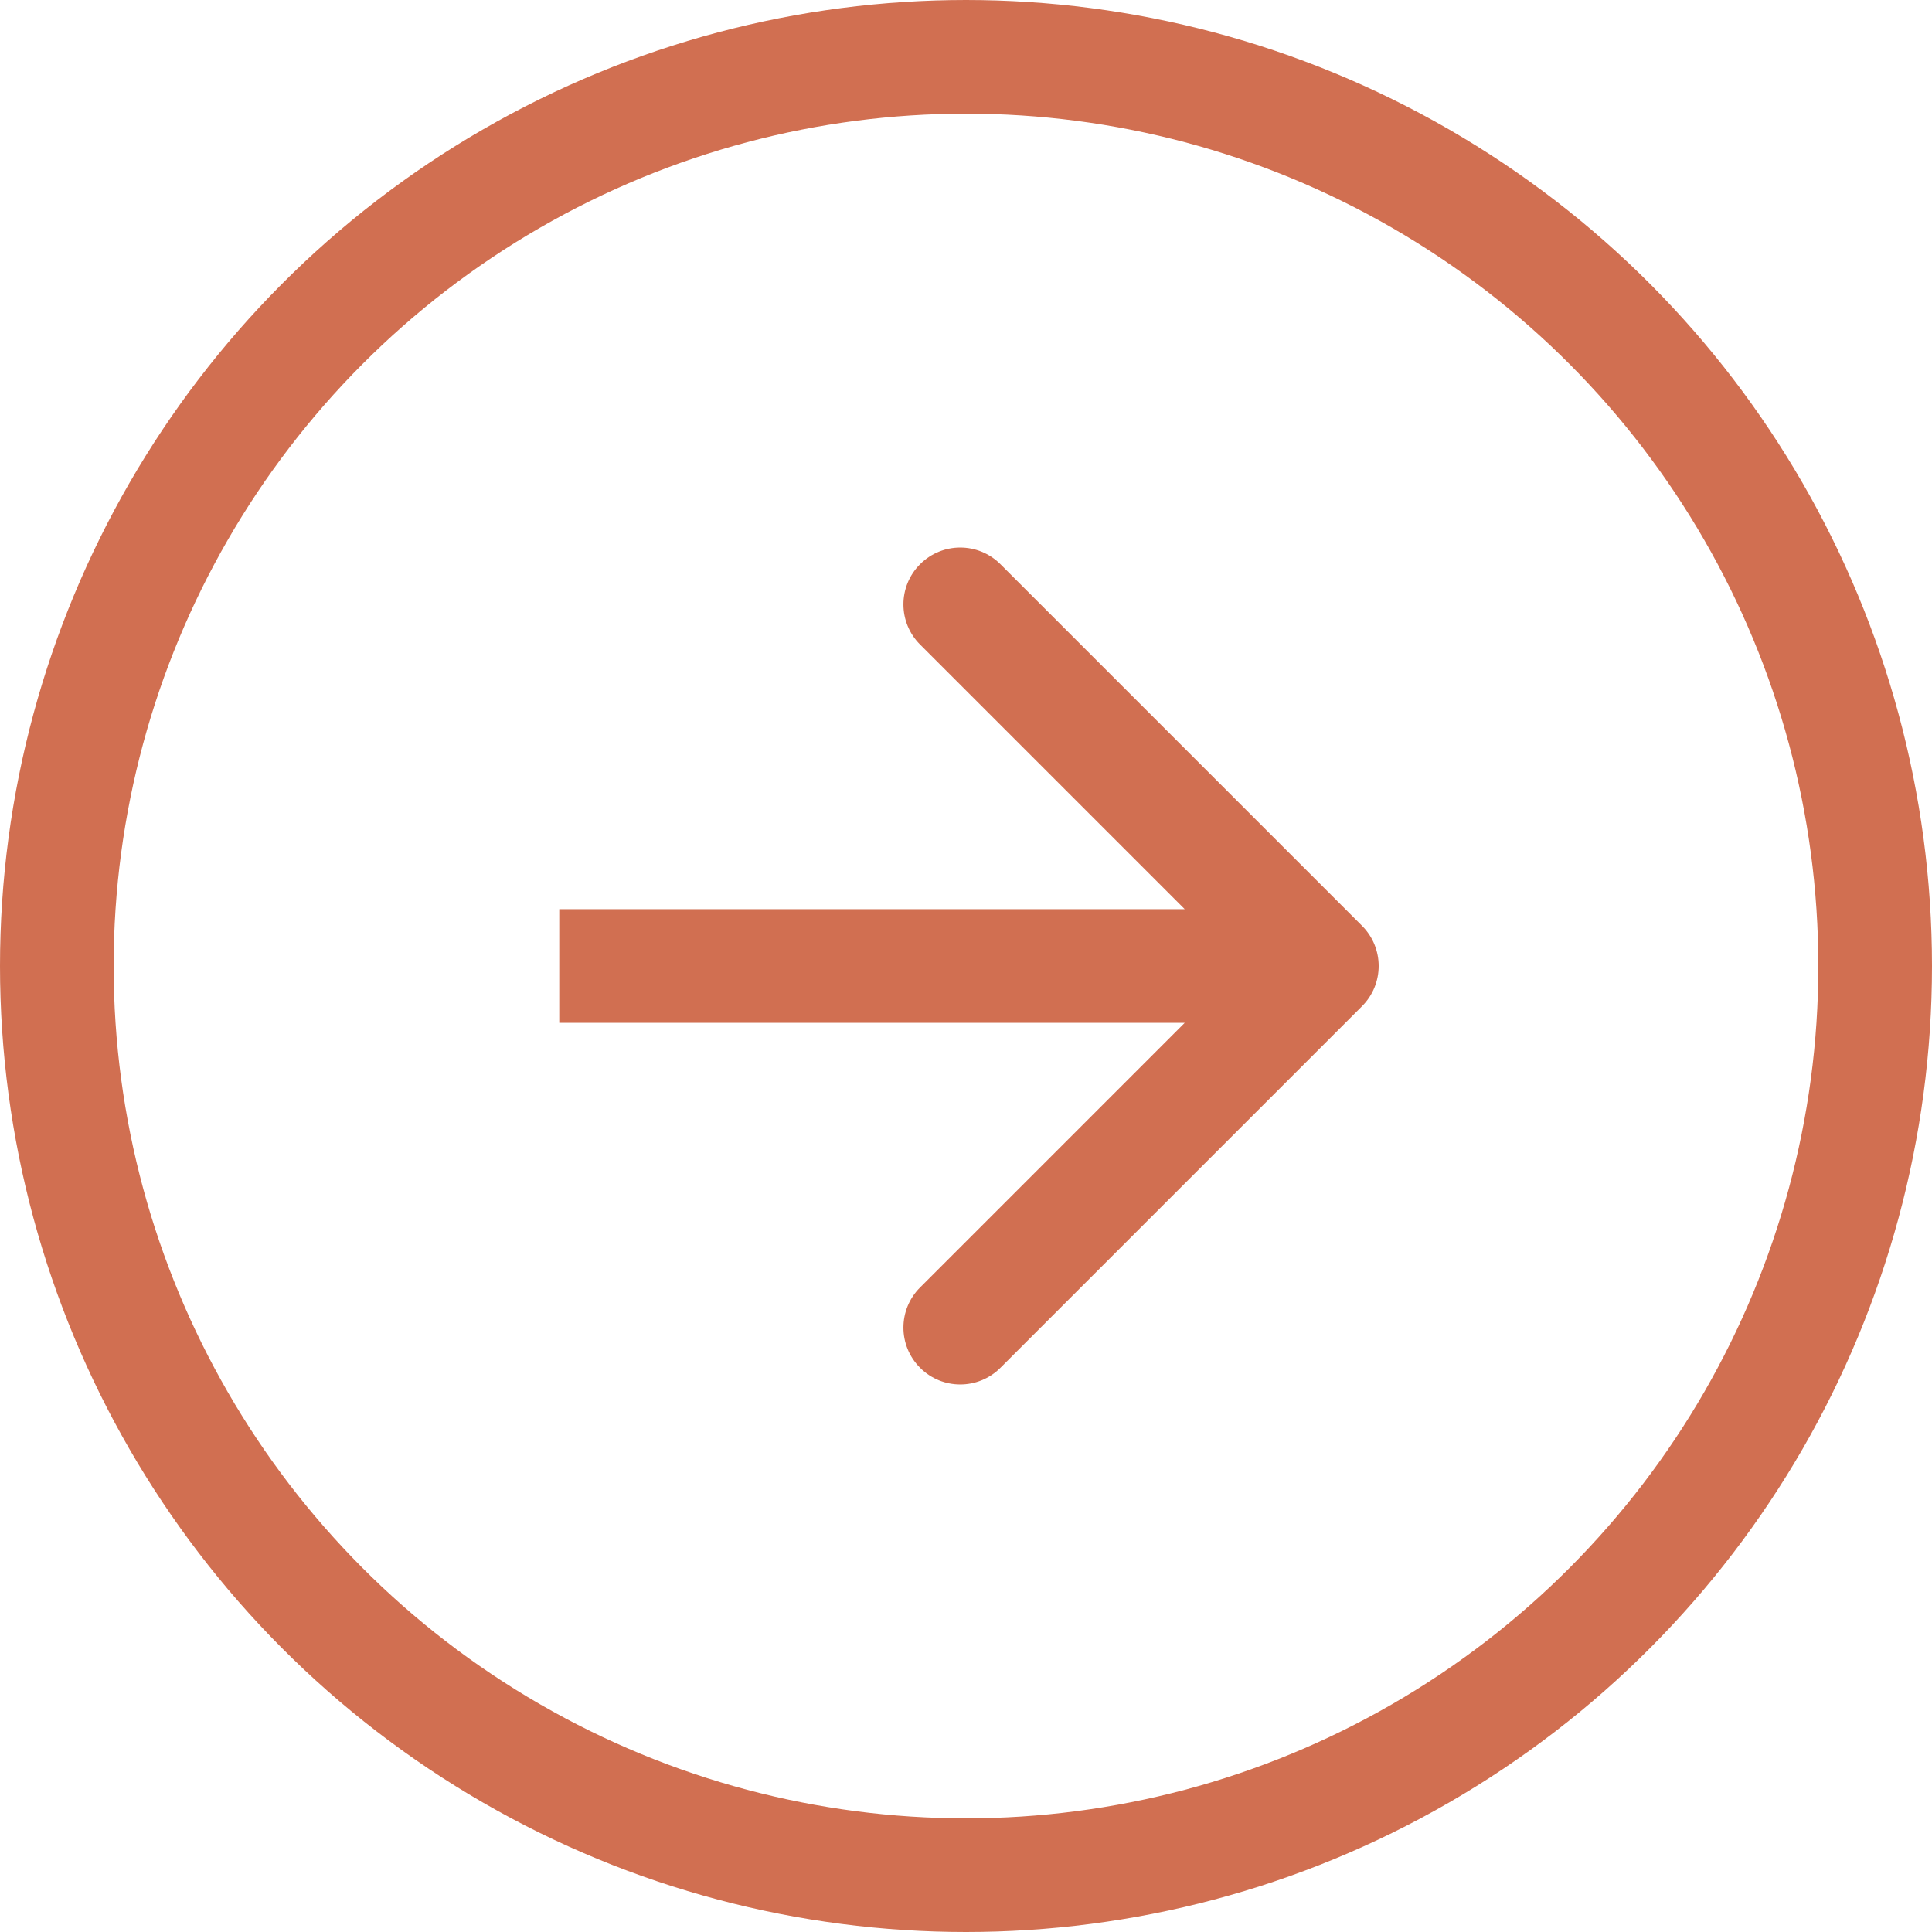<?xml version="1.0" encoding="UTF-8"?> <svg xmlns="http://www.w3.org/2000/svg" width="34" height="34" viewBox="0 0 34 34" fill="none"> <circle cx="17" cy="17" r="16" stroke="#D16F51" stroke-width="2"></circle> <path d="M23.97 17.707C24.36 17.317 24.36 16.683 23.97 16.293L17.606 9.929C17.215 9.538 16.582 9.538 16.192 9.929C15.801 10.319 15.801 10.953 16.192 11.343L21.849 17L16.192 22.657C15.801 23.047 15.801 23.68 16.192 24.071C16.582 24.462 17.215 24.462 17.606 24.071L23.97 17.707ZM9.842 18H23.263V16H9.842V18Z" fill="#D16F51"></path> </svg> 